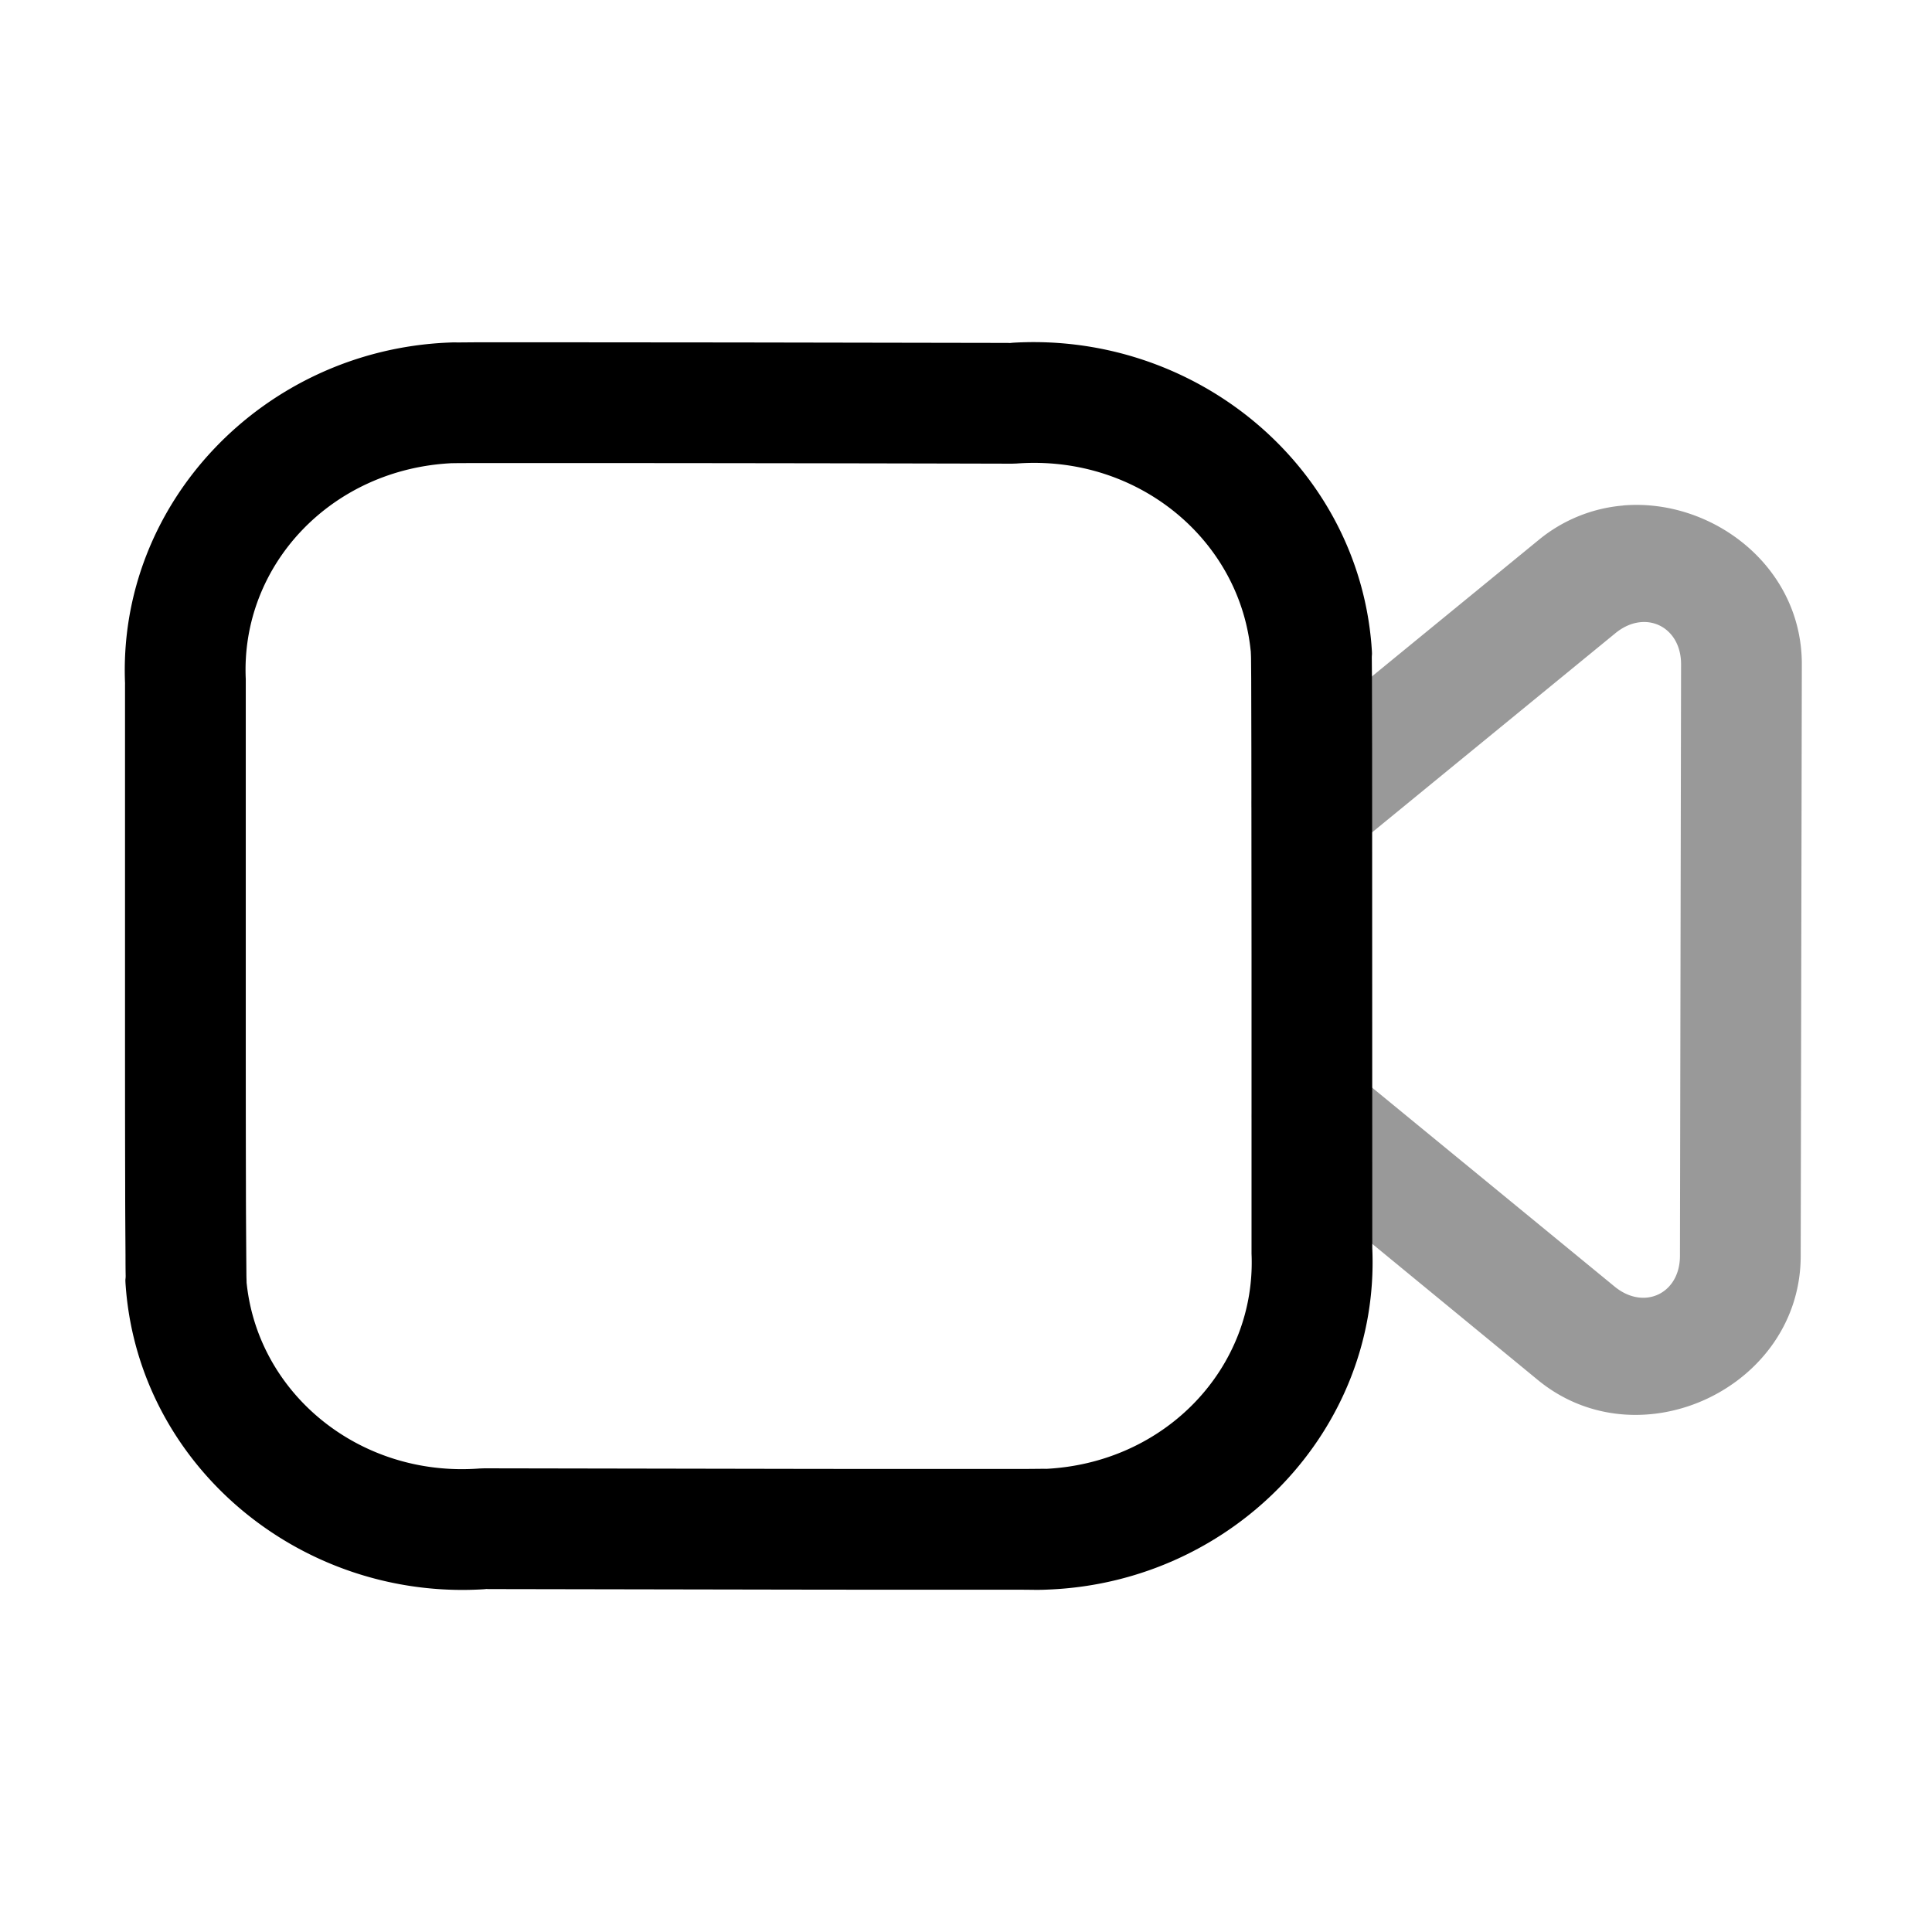 <svg xmlns="http://www.w3.org/2000/svg" viewBox="0 0 24 24">
    <g stroke-linejoin="round">
        <path fill-rule="evenodd" d="m5.941 4.252-.242.002c-.06 0-.05-.002-.135.002-2.292.1-4.112 1.997-4.01 4.25l-.001-.033v3.685c0 .926 0 1.857.002 2.565 0 .354.003.652.004.867q0 .161.002.258c0 .063-.009.012.003.16.184 2.245 2.224 3.904 4.508 3.73l-.058.002 3.437.006c.864.002 1.731.002 2.393.002h.81c.202 0 .22.005.371-.002 2.295-.094 4.121-1.987 4.022-4.24l-.002-6.211-.002-.865-.002-.256c0-.063.007-.015-.004-.158v-.002c-.181-2.254-2.225-3.923-4.52-3.752l.06-.002-3.434-.006-2.391-.002zm.002 1.5h.807a2461 2461 0 0 1 5.822.008l.057-.002c1.514-.113 2.797.962 2.912 2.375-.01-.127 0-.006 0 .053l.002.25.002.86.002 2.56v3.716c.062 1.411-1.067 2.614-2.582 2.676h-.002c.116-.005-.109 0-.309 0h-.808c-.66 0-1.53 0-2.393-.002l-3.435-.006-.059.002c-1.506.115-2.785-.952-2.9-2.357.01.13.002.006.002-.053l-.002-.25c-.001-.212-.004-.51-.004-.863-.002-.707-.002-1.635-.002-2.56V8.436c-.065-1.413 1.064-2.619 2.58-2.683h.006c-.067.003.012 0 .068 0z" clip-rule="evenodd"/>
        <path d="M20.162 6.28a1.9 1.9 0 0 0-1.045.425L15.824 9.4a.75.75 0 0 0-.105 1.055.75.75 0 0 0 1.056.106l3.293-2.696c.367-.3.815-.085.815.387l-.014 7.348c0 .471-.447.682-.812.382l-3.282-2.693a.75.75 0 0 0-1.054.104.75.75 0 0 0 .103 1.054l3.28 2.696c1.262 1.036 3.264.093 3.265-1.541l.014-7.348v-.002c.001-1.226-1.125-2.066-2.22-1.973" opacity=".4"/>
    </g>
</svg>
